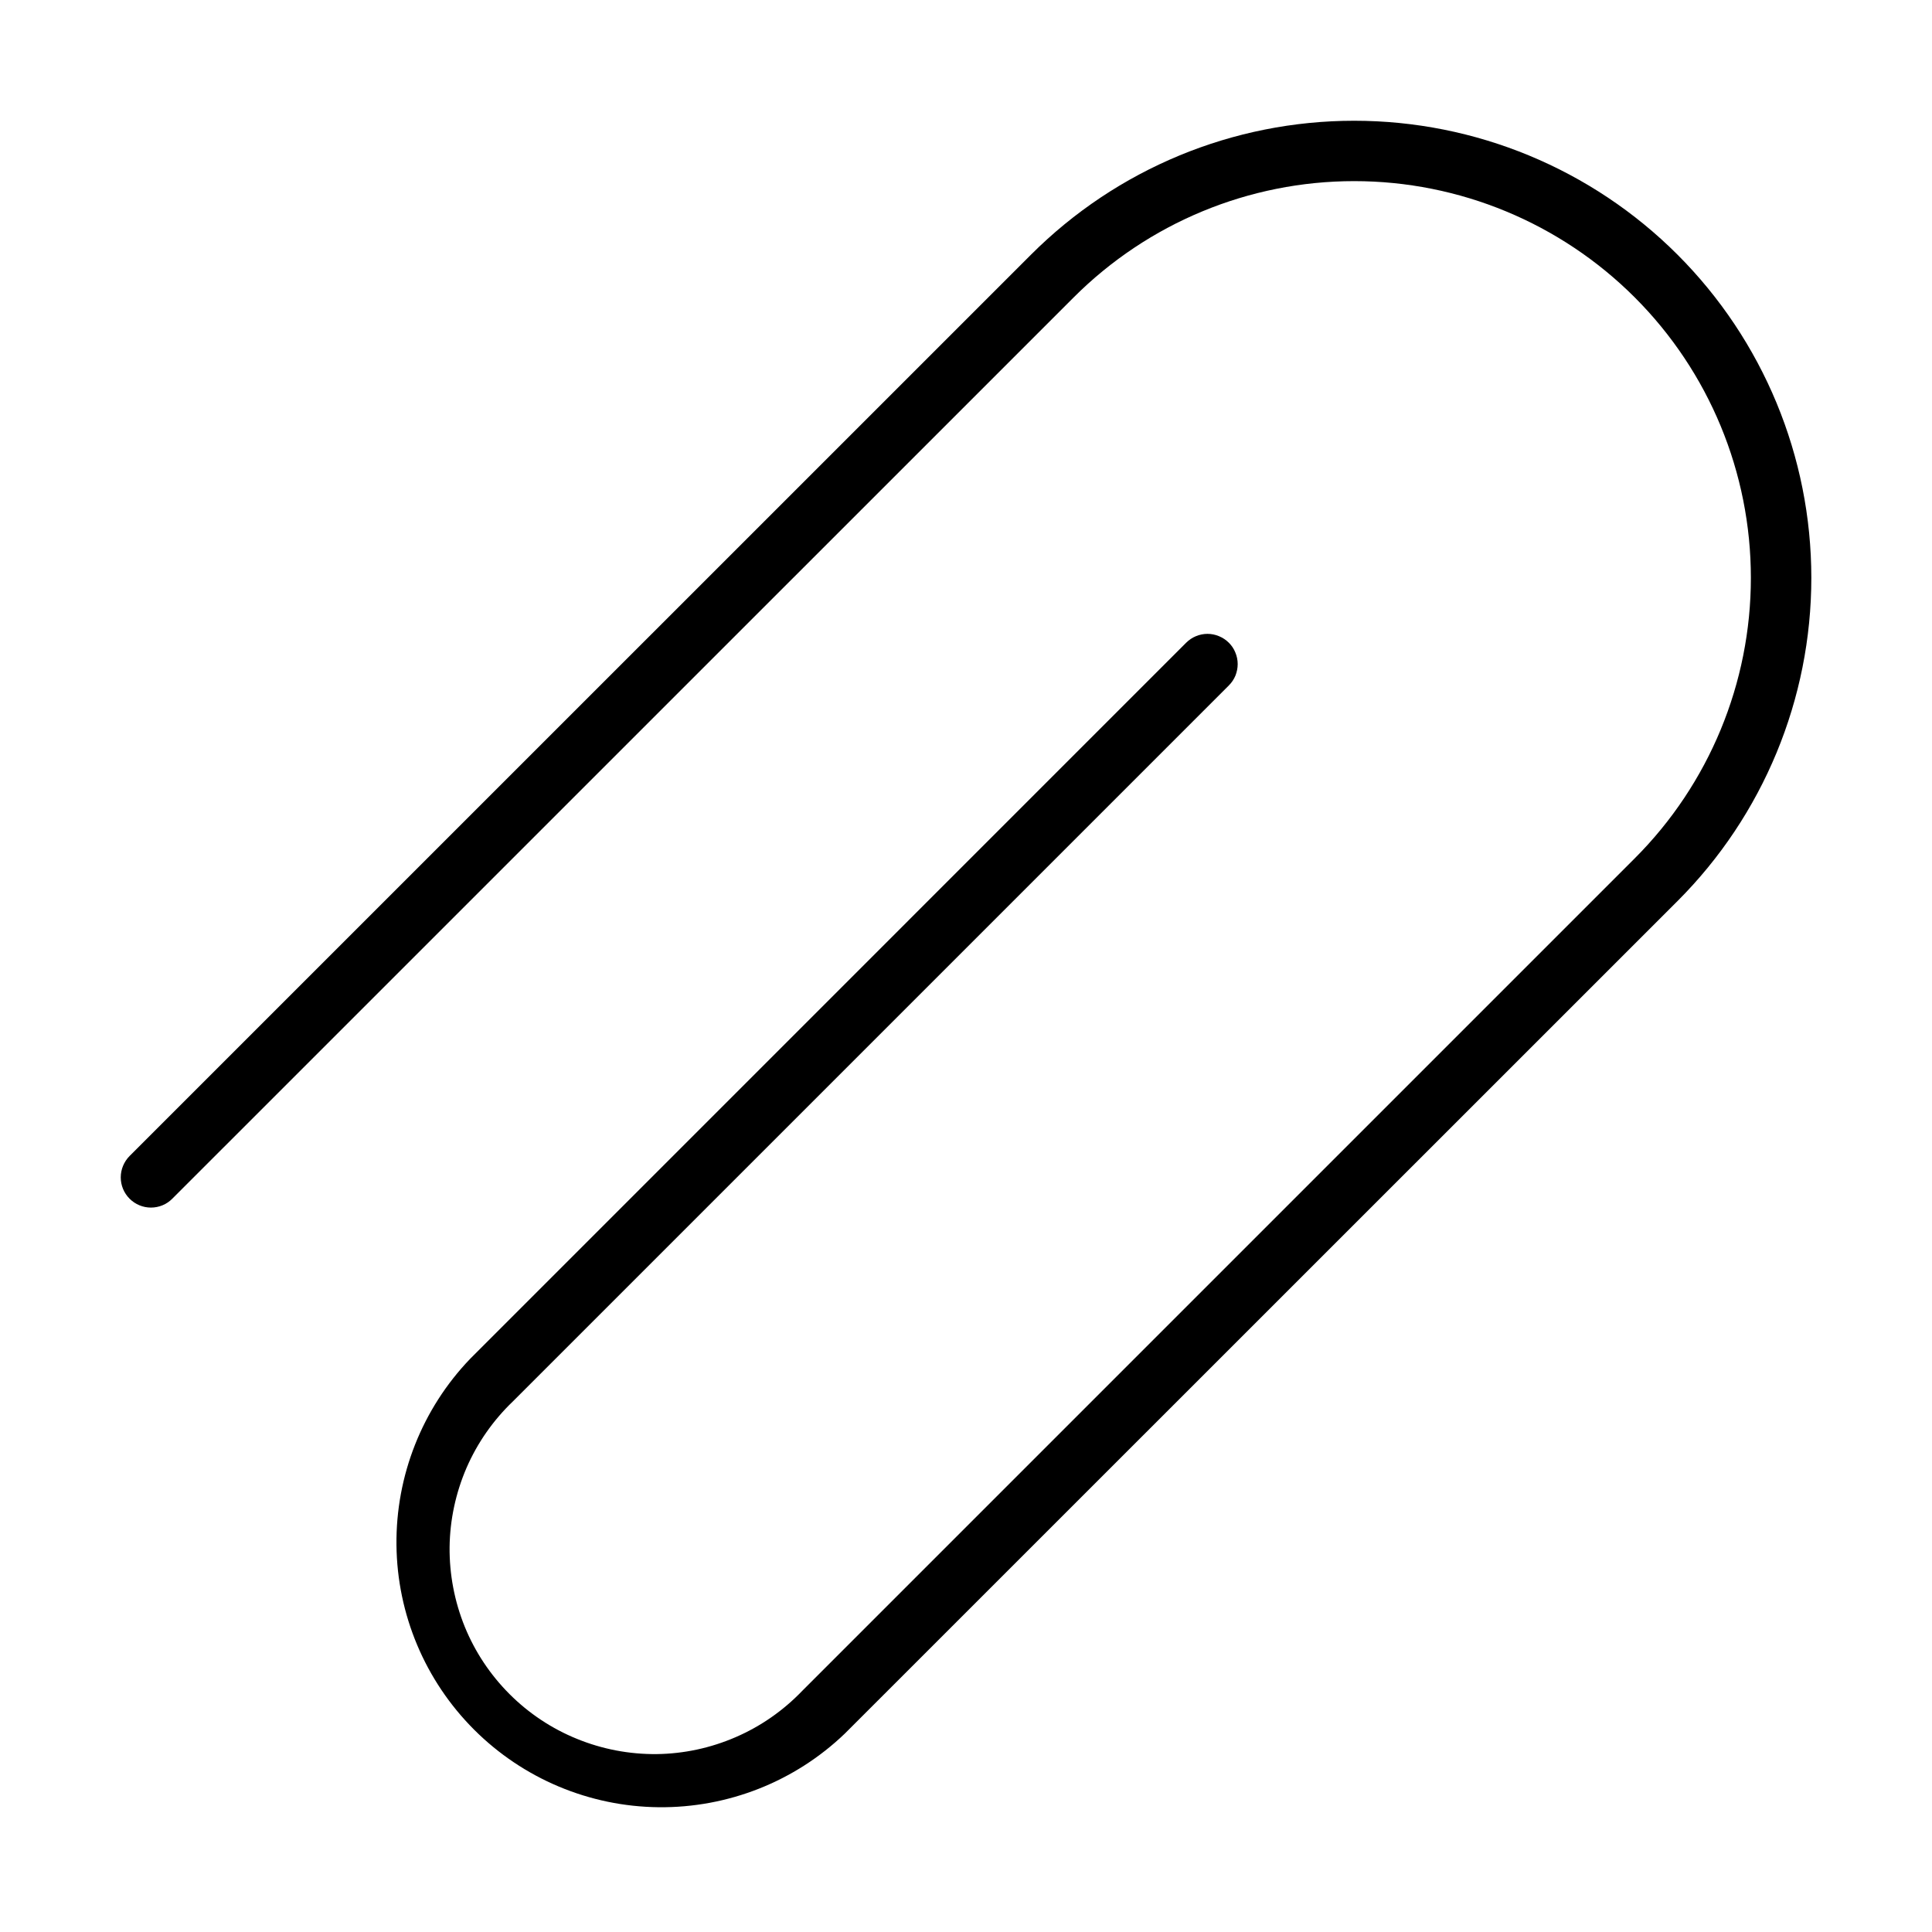 <svg width="24" height="24" viewBox="0 0 24 24" fill="none" xmlns="http://www.w3.org/2000/svg">
<path d="M12.808 3.163L1.61 14.36C1.54 14.431 1.5 14.526 1.5 14.626C1.5 14.725 1.539 14.82 1.61 14.891C1.68 14.961 1.775 15.001 1.875 15.001C1.974 15.001 2.07 14.962 2.14 14.891L13.338 3.694C14.262 2.77 15.515 2.25 16.822 2.25C18.129 2.25 19.383 2.77 20.307 3.694C21.231 4.618 21.75 5.871 21.75 7.178C21.75 8.485 21.231 9.739 20.307 10.663L9.965 21.005C9.731 21.249 9.45 21.445 9.14 21.579C8.829 21.714 8.495 21.786 8.156 21.79C7.817 21.793 7.481 21.729 7.168 21.601C6.854 21.474 6.569 21.284 6.33 21.045C6.09 20.805 5.901 20.521 5.773 20.207C5.646 19.893 5.582 19.558 5.585 19.219C5.589 18.88 5.661 18.546 5.795 18.235C5.93 17.924 6.126 17.644 6.37 17.41L15.265 8.515C15.3 8.48 15.328 8.439 15.347 8.393C15.365 8.347 15.375 8.299 15.375 8.249C15.375 8.2 15.365 8.151 15.346 8.106C15.328 8.06 15.3 8.019 15.265 7.984C15.23 7.949 15.189 7.922 15.143 7.903C15.098 7.884 15.049 7.874 15 7.874C14.95 7.874 14.902 7.884 14.856 7.903C14.81 7.922 14.769 7.95 14.734 7.985L5.84 16.88C5.244 17.501 4.916 18.332 4.925 19.193C4.934 20.054 5.28 20.877 5.889 21.486C6.498 22.095 7.321 22.441 8.182 22.45C9.043 22.459 9.874 22.131 10.495 21.535L20.838 11.194C21.903 10.129 22.501 8.684 22.501 7.178C22.501 5.672 21.903 4.228 20.838 3.163C19.773 2.098 18.328 1.5 16.822 1.5C15.316 1.5 13.873 2.098 12.808 3.163Z" fill="black"/>
</svg>
